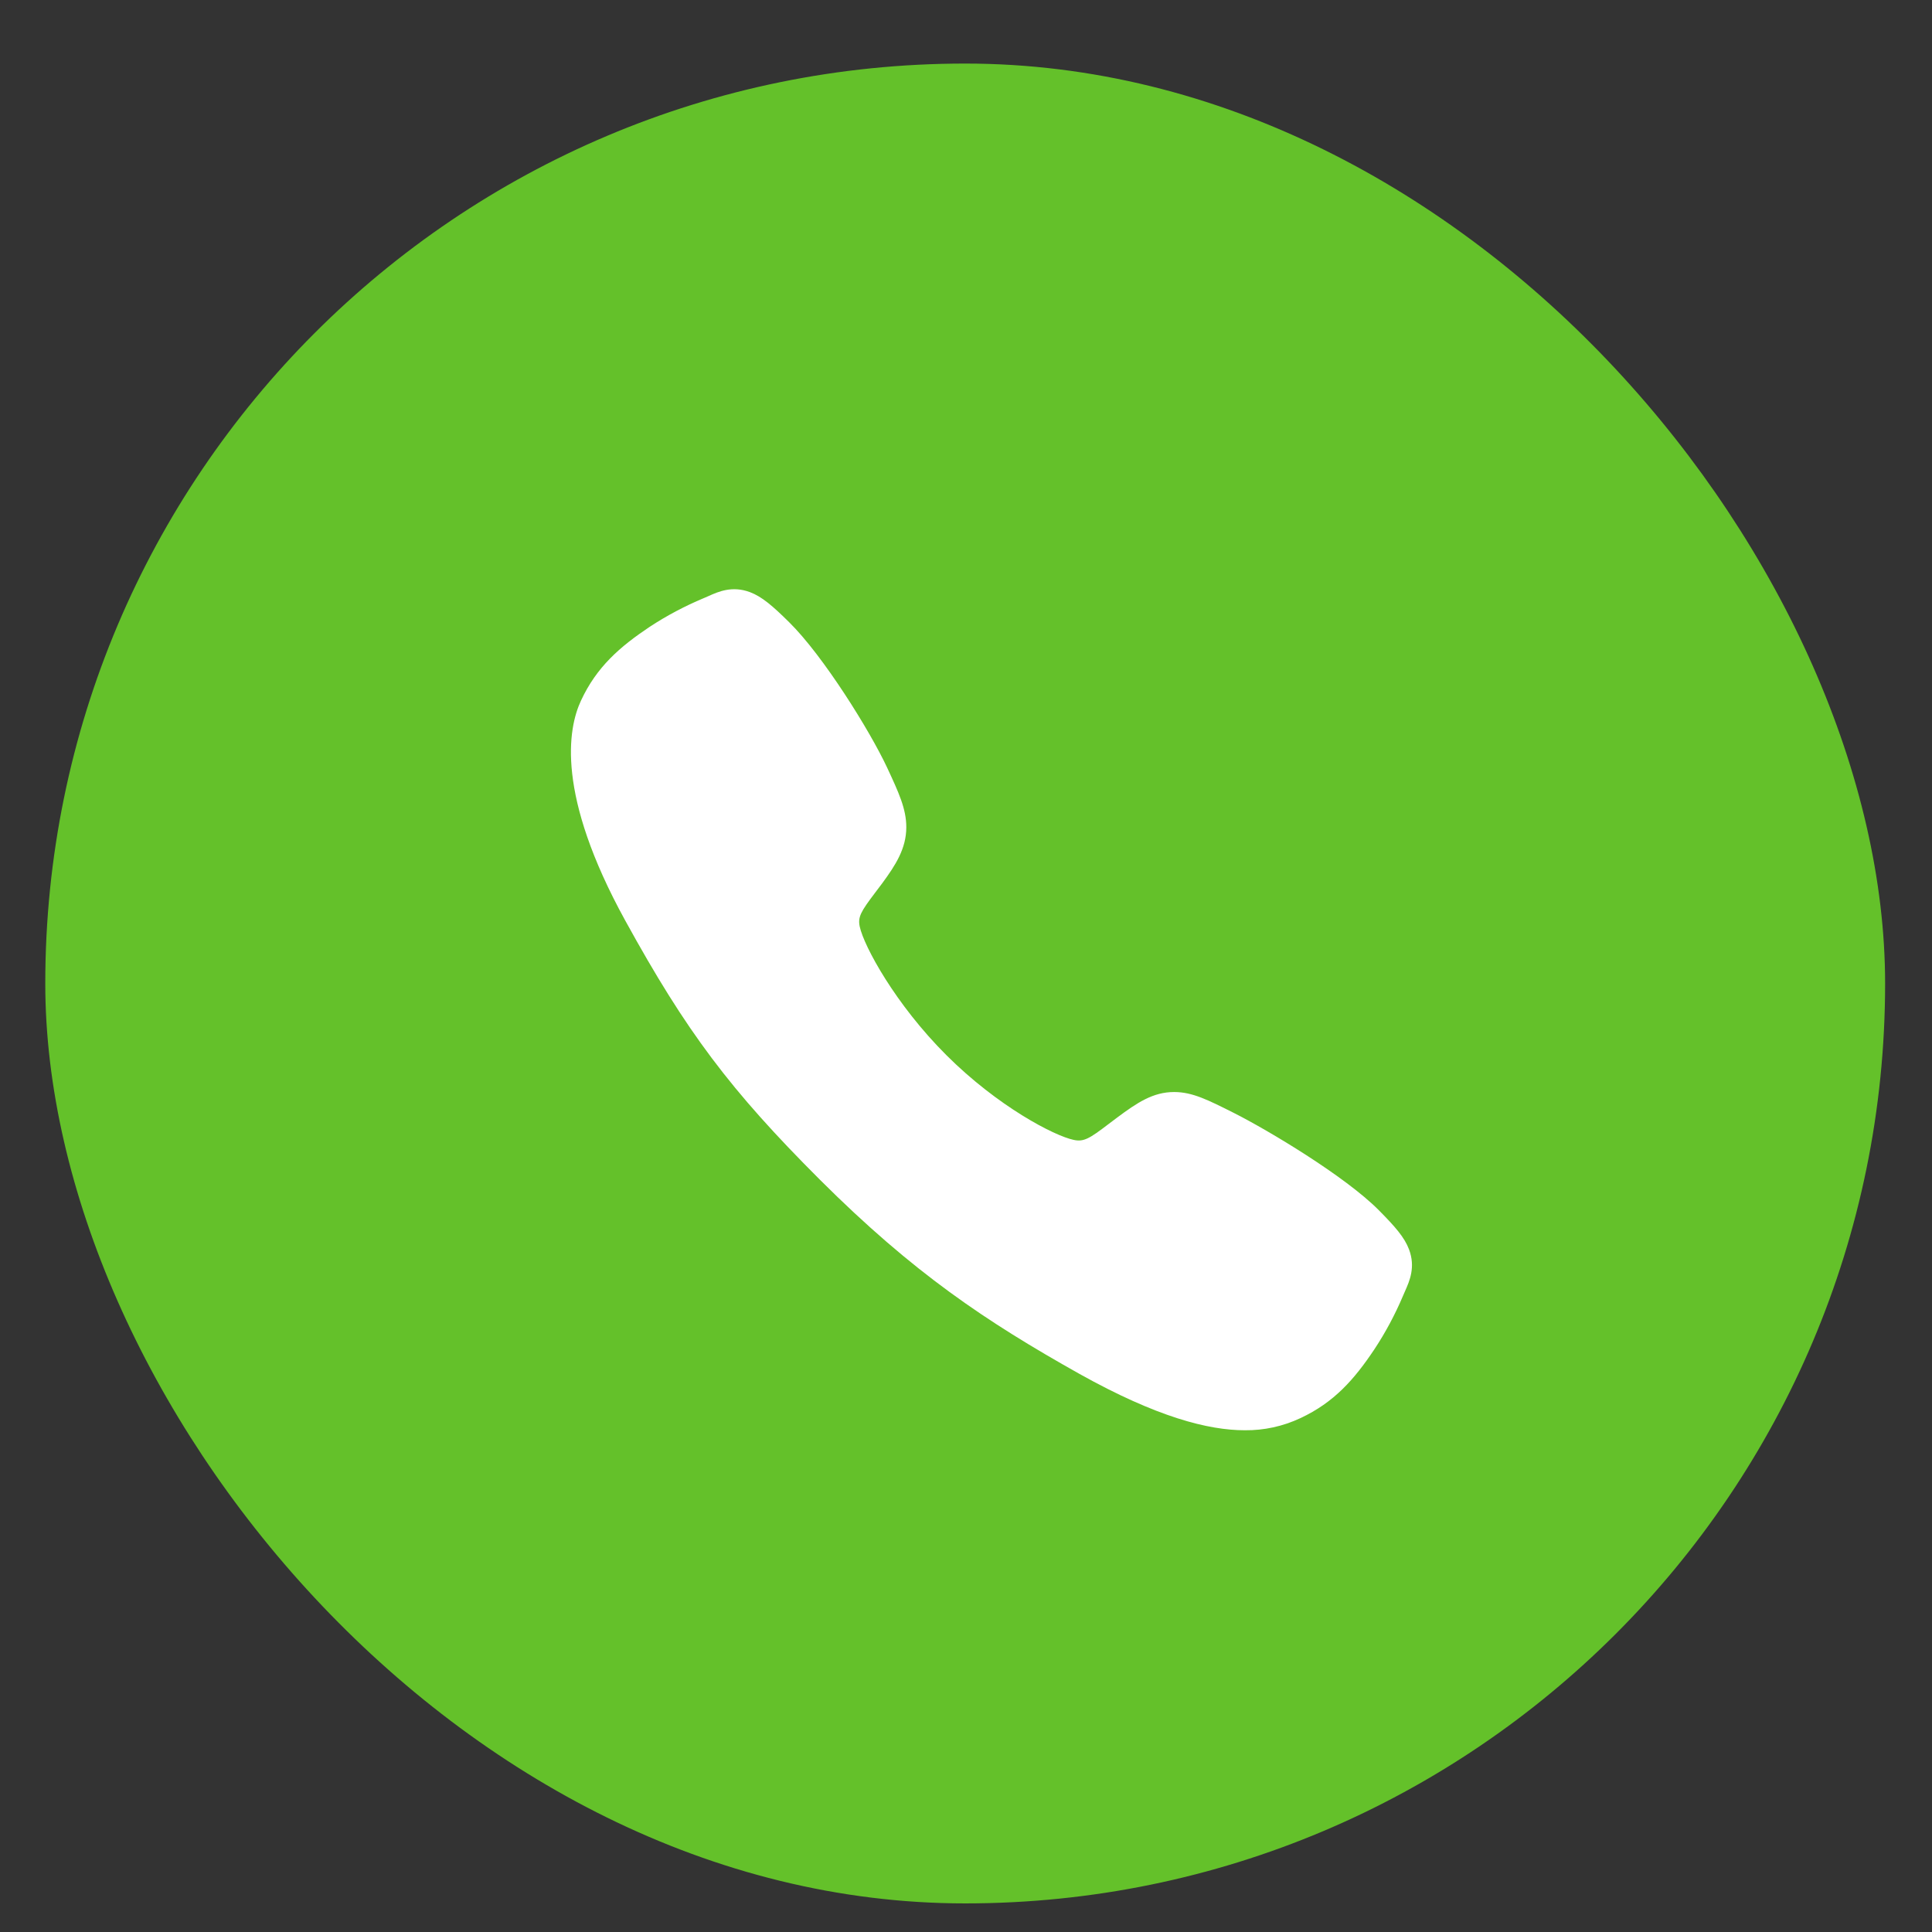 <?xml version="1.0" encoding="UTF-8"?> <svg xmlns="http://www.w3.org/2000/svg" width="30" height="30" viewBox="0 0 30 30" fill="none"><rect x="0" y="0" width="30" height="30" fill="#333333" stroke="none"/><rect x="0.703" y="0.987" width="28.569" height="28.569" rx="14.284" fill="#64C12A"></rect><path d="M19.33 22.209C18.761 22.209 17.961 22.003 16.764 21.335C15.308 20.518 14.182 19.765 12.734 18.321C11.338 16.926 10.659 16.023 9.708 14.293C8.634 12.34 8.817 11.316 9.022 10.878C9.265 10.355 9.625 10.043 10.09 9.732C10.354 9.559 10.634 9.411 10.925 9.289C10.954 9.277 10.982 9.265 11.006 9.254C11.15 9.189 11.369 9.091 11.646 9.195C11.831 9.265 11.996 9.407 12.254 9.662C12.784 10.184 13.508 11.348 13.775 11.919C13.954 12.304 14.073 12.559 14.073 12.844C14.073 13.177 13.905 13.435 13.701 13.713C13.663 13.765 13.625 13.815 13.588 13.863C13.367 14.155 13.318 14.239 13.35 14.389C13.415 14.691 13.9 15.591 14.697 16.386C15.494 17.181 16.368 17.636 16.671 17.7C16.828 17.734 16.914 17.683 17.215 17.453C17.258 17.42 17.303 17.386 17.349 17.352C17.66 17.121 17.905 16.957 18.231 16.957H18.233C18.517 16.957 18.76 17.081 19.162 17.283C19.687 17.548 20.886 18.263 21.411 18.793C21.667 19.051 21.809 19.215 21.879 19.4C21.984 19.677 21.885 19.895 21.821 20.041C21.81 20.065 21.798 20.092 21.786 20.121C21.663 20.412 21.514 20.691 21.34 20.954C21.03 21.418 20.716 21.777 20.192 22.021C19.922 22.148 19.628 22.212 19.33 22.209Z" fill="white"></path></svg> 